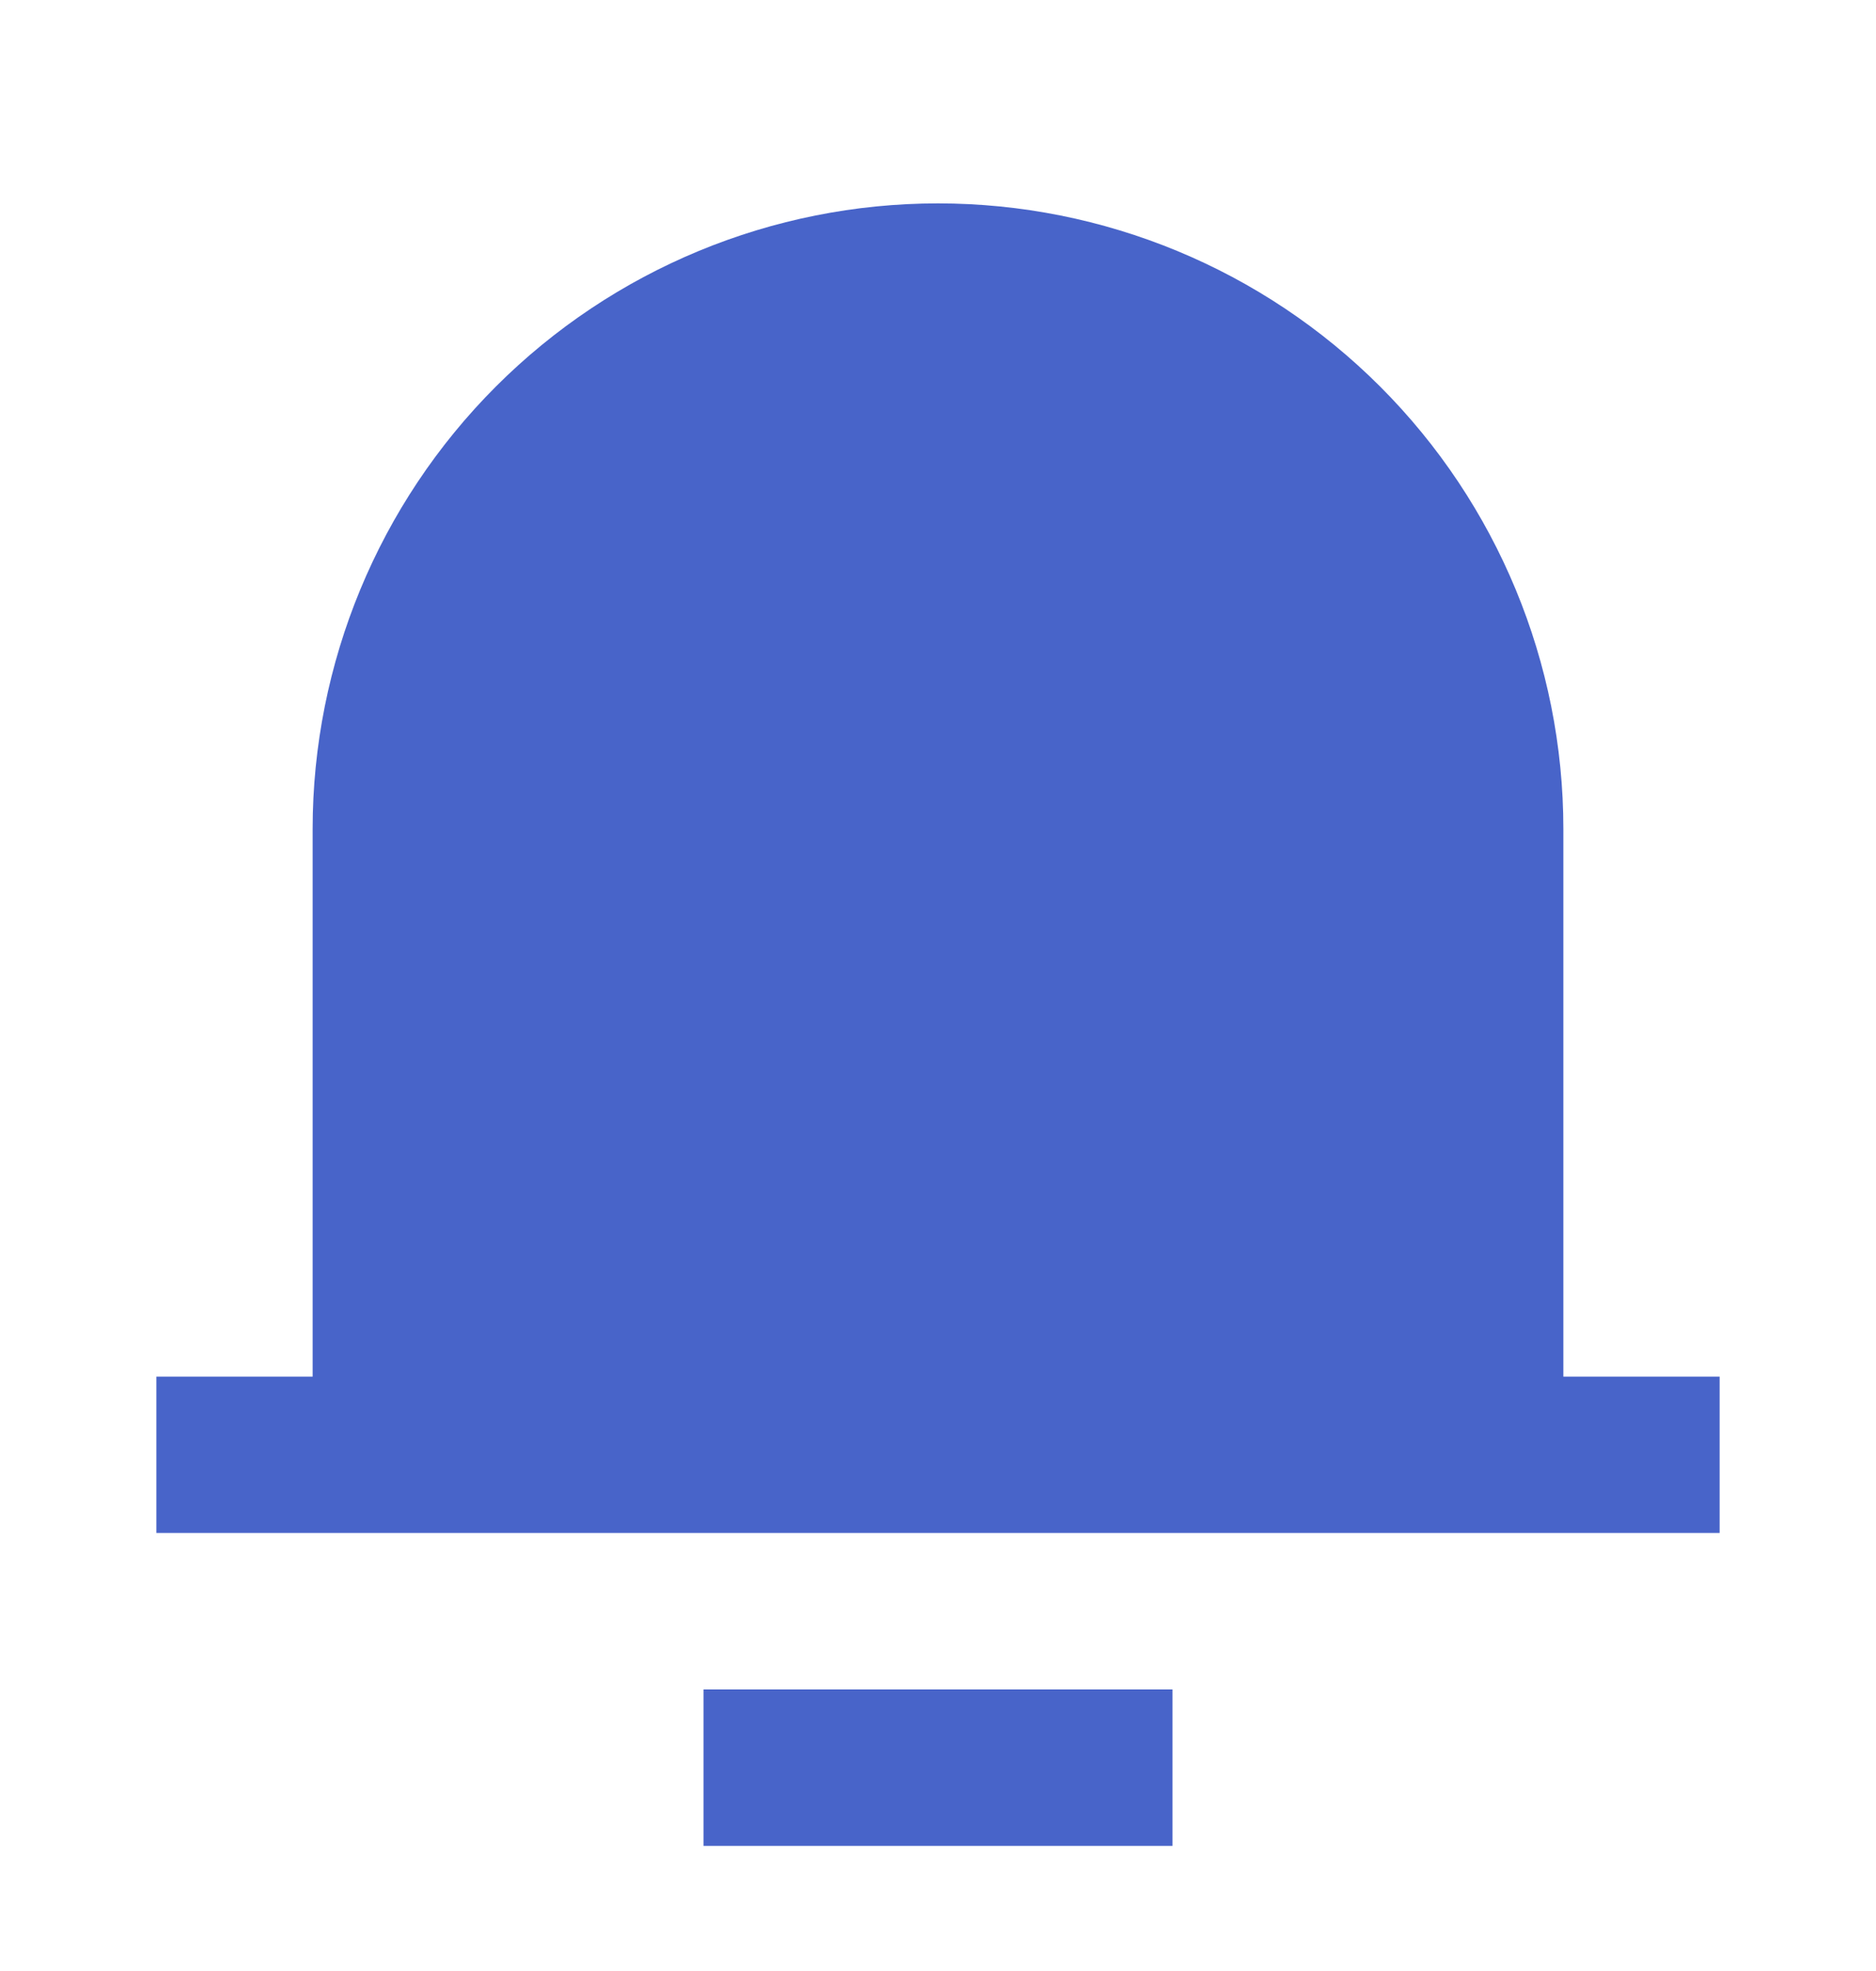 <svg width="20" height="21" viewBox="0 0 20 21" fill="none" xmlns="http://www.w3.org/2000/svg">
<path d="M16.667 14.667H18.333V16.333H1.667V14.667H3.333V8.833C3.333 7.065 4.036 5.369 5.286 4.119C6.536 2.869 8.232 2.167 10 2.167C11.768 2.167 13.464 2.869 14.714 4.119C15.964 5.369 16.667 7.065 16.667 8.833V14.667ZM7.5 18H12.5V19.667H7.5V18Z" fill="#4864C9"/>
</svg>
